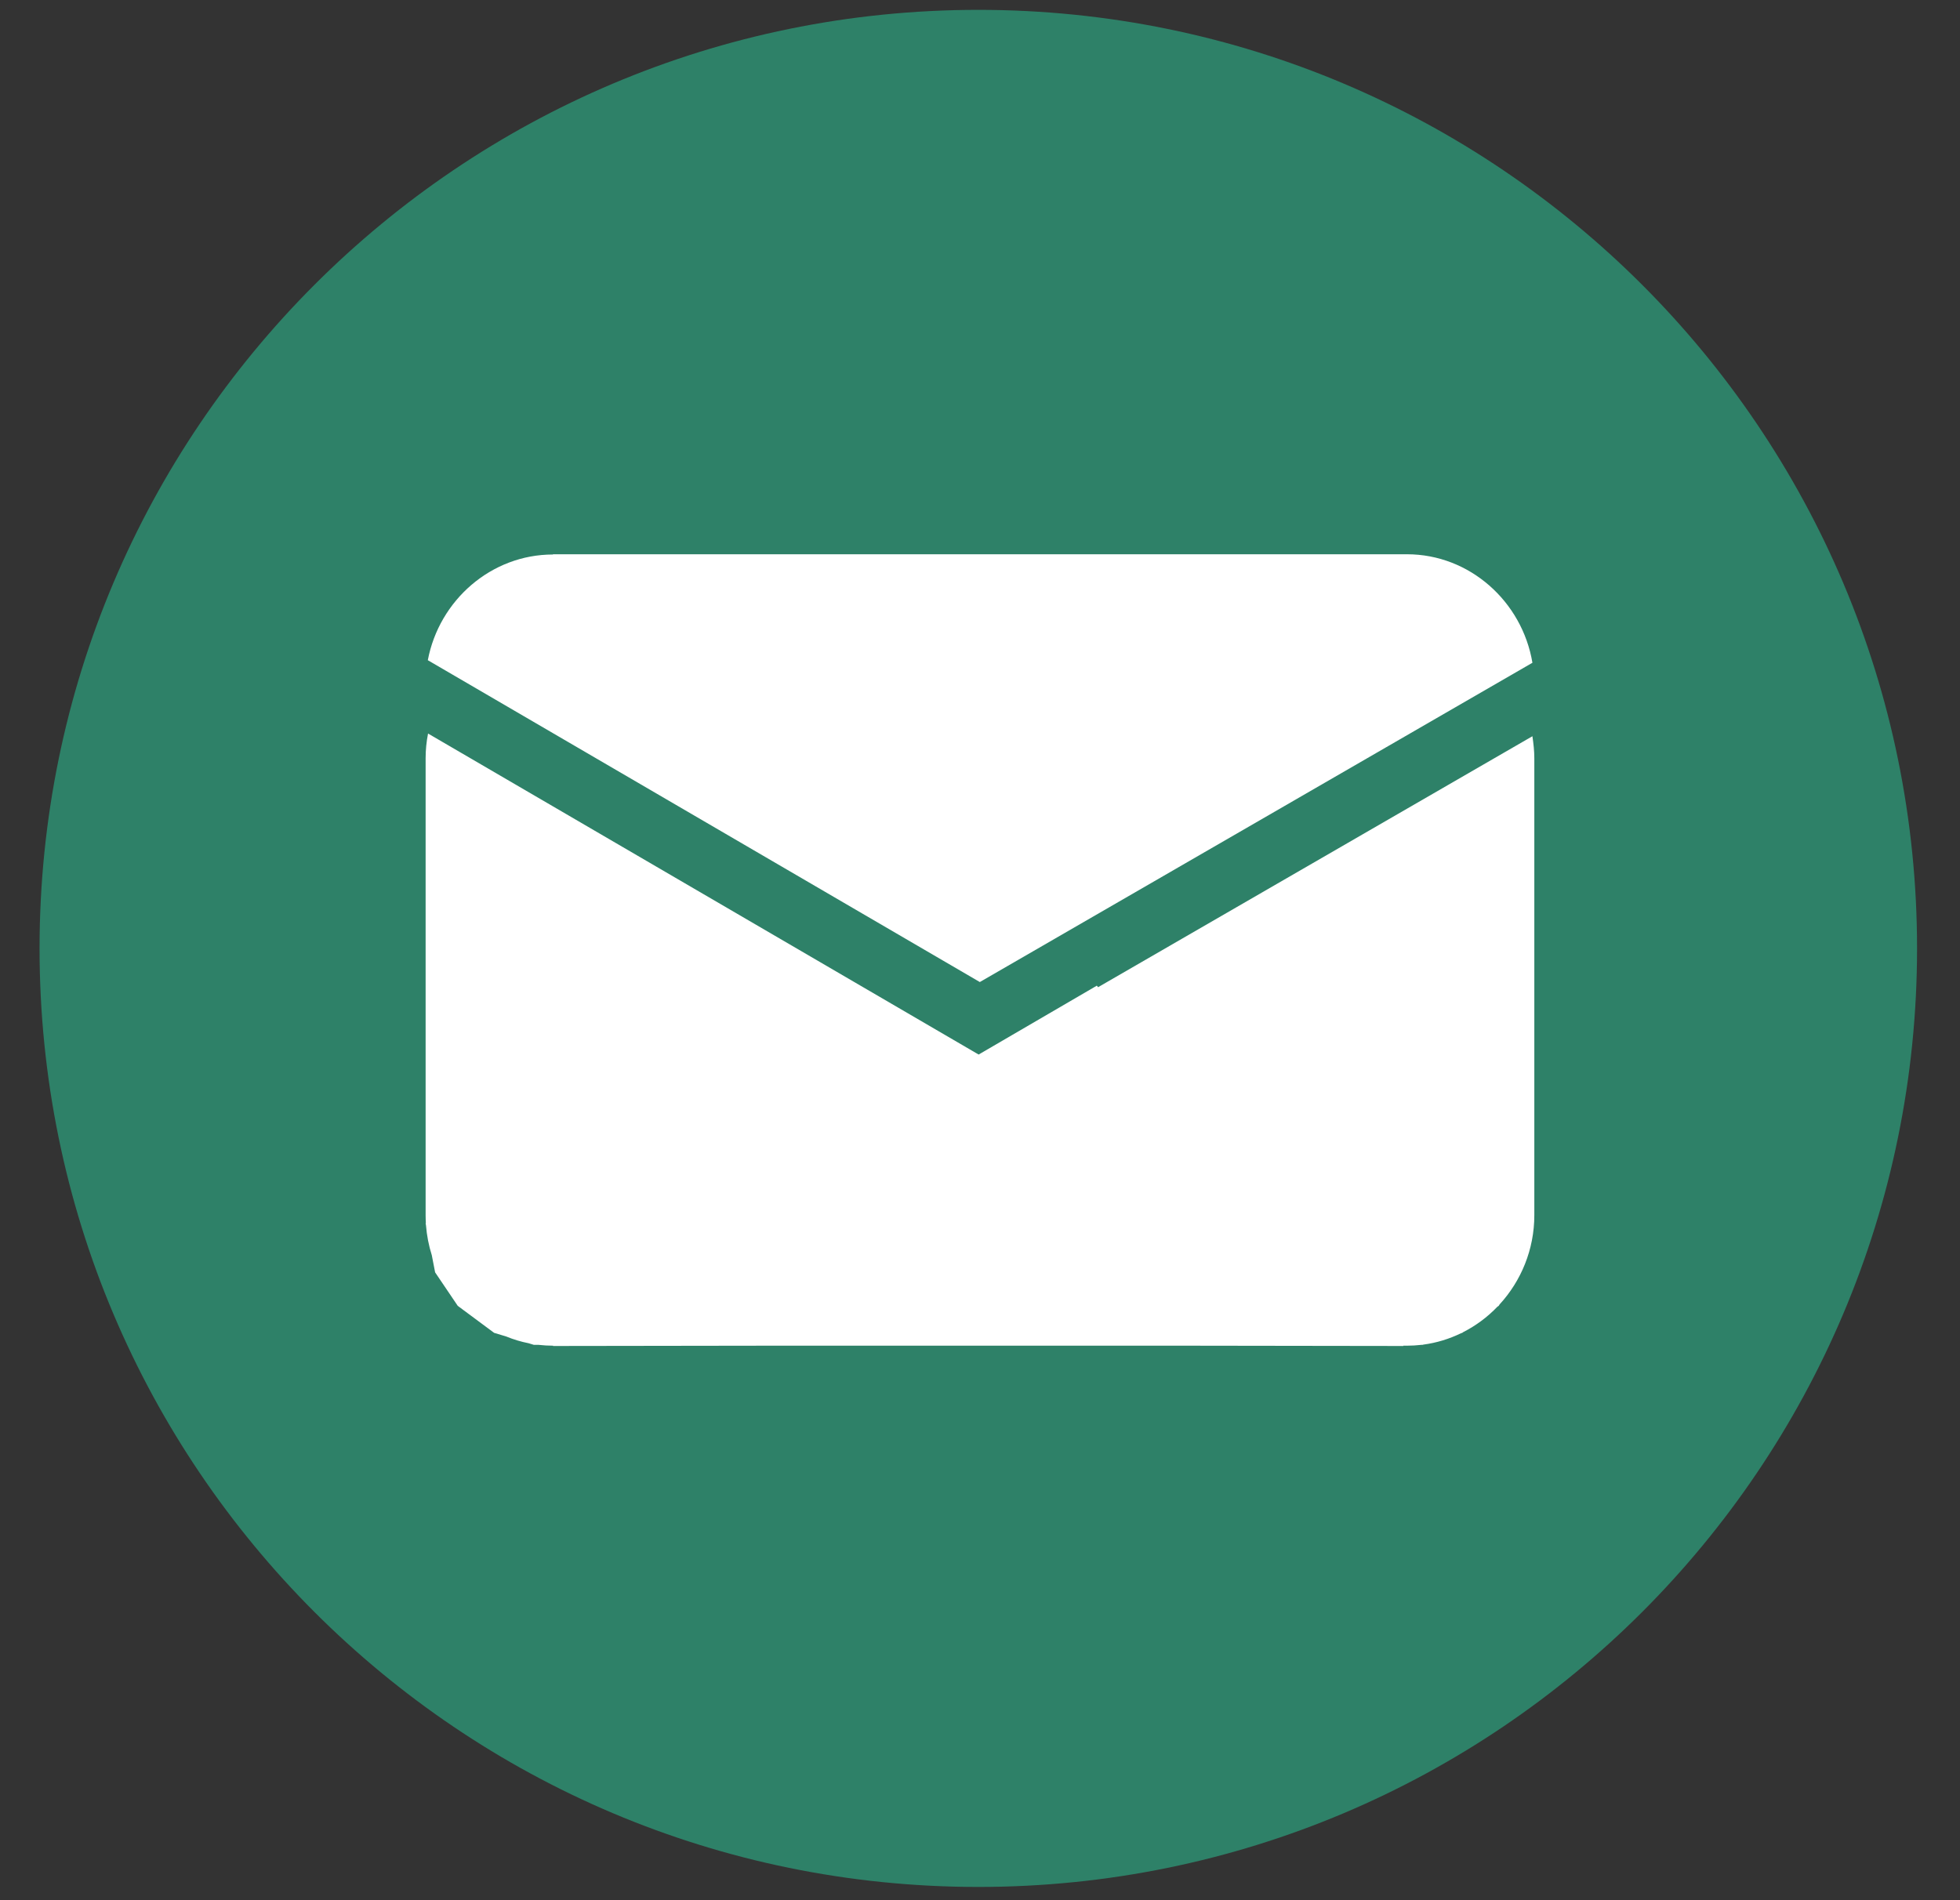 <svg width="33" height="32" viewBox="0 0 33 32" fill="none" xmlns="http://www.w3.org/2000/svg">
<rect x="0" y="0" width="33" height="32" fill="#333333" stroke="none"/>
<g clip-path="url(#clip0_185_11064)">
<path fill-rule="evenodd" clip-rule="evenodd" d="M16.472 0.166C25.201 0.166 32.277 7.242 32.277 15.972C32.277 24.701 25.201 31.777 16.472 31.777C7.742 31.777 0.666 24.701 0.666 15.972C0.666 7.242 7.742 0.166 16.472 0.166Z" fill="#2E8168"/>
<path fill-rule="evenodd" clip-rule="evenodd" d="M25.801 12.4C25.819 12.523 25.833 12.645 25.833 12.771V20.464C25.833 21.043 25.61 21.572 25.249 21.966L25.233 21.991L25.211 22.006C25.044 22.18 24.849 22.325 24.635 22.434L24.619 22.446L24.599 22.452C24.402 22.548 24.188 22.614 23.964 22.644L23.95 22.648H23.93C23.851 22.657 23.77 22.662 23.689 22.662H23.626L23.629 22.667L20.049 22.662H12.89L9.31 22.667L9.313 22.662H9.31C9.229 22.662 9.148 22.657 9.069 22.648H8.989L8.901 22.621C8.77 22.595 8.644 22.557 8.523 22.507L8.32 22.446L7.707 21.991L7.326 21.427L7.27 21.138C7.219 20.977 7.186 20.808 7.172 20.633L7.166 20.6L7.17 20.598C7.168 20.554 7.166 20.509 7.166 20.464V12.771C7.166 12.63 7.18 12.489 7.207 12.353L16.477 17.759L18.467 16.599L18.488 16.625L25.805 12.396L25.8 12.4L25.801 12.4ZM9.31 9.334H23.689C24.742 9.334 25.627 10.127 25.801 11.161L16.497 16.538L7.203 11.118C7.395 10.108 8.27 9.338 9.31 9.338V9.334V9.334Z" fill="white"/>
</g>
<defs>
<clipPath id="clip0_185_11064">
<rect width="32" height="32" fill="white" transform="translate(0.5)"/>
</clipPath>
</defs>
</svg>
